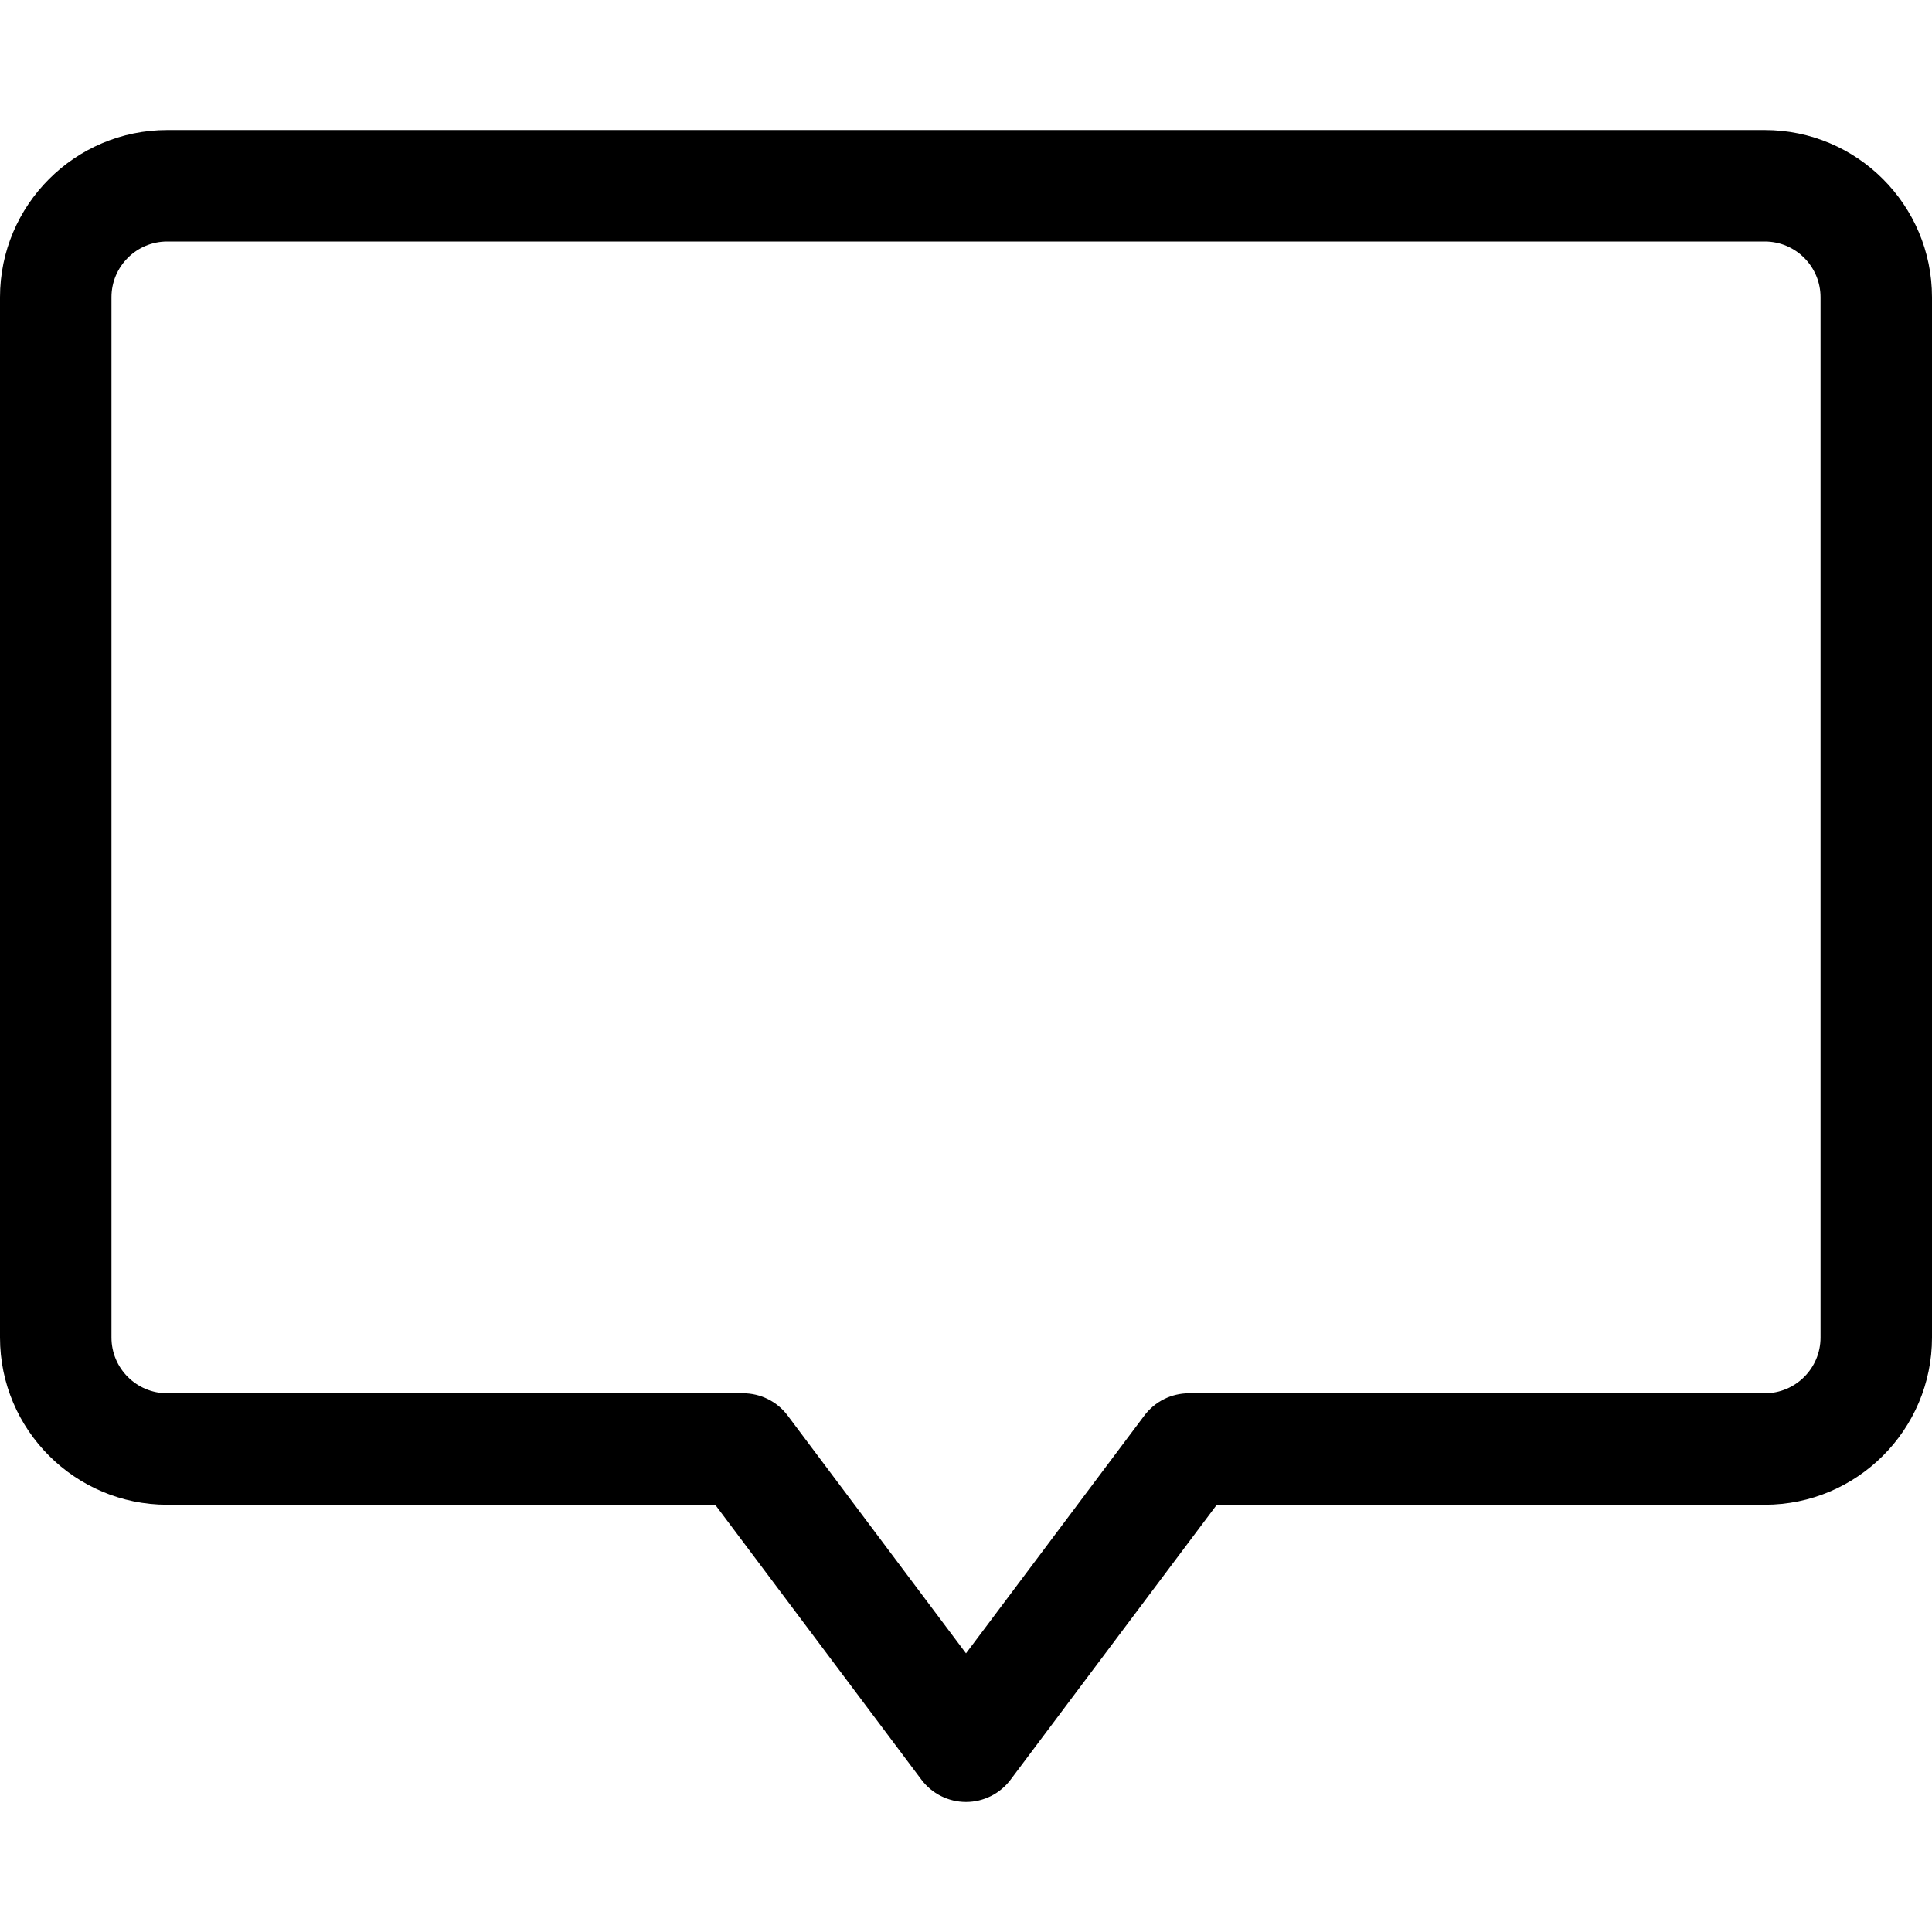 <?xml version="1.0" encoding="iso-8859-1"?>
<!-- Generator: Adobe Illustrator 19.0.0, SVG Export Plug-In . SVG Version: 6.00 Build 0)  -->
<svg version="1.1" id="Capa_1" xmlns="http://www.w3.org/2000/svg" xmlns:xlink="http://www.w3.org/1999/xlink" x="0px" y="0px"
	 viewBox="0 0 512 512" style="enable-background:new 0 0 512 512;" xml:space="preserve">
<g>
	<g>
		<path d="M467.692,34.462H44.308C19.876,34.462,0,54.338,0,78.769v275.692c0,24.431,19.876,44.308,44.308,44.308h145.231
			l54.646,72.862c2.789,3.719,7.167,5.908,11.815,5.908c4.649,0,9.026-2.189,11.815-5.908l54.646-72.862h145.231
			c24.431,0,44.308-19.876,44.308-44.308V78.769C512,54.338,492.124,34.462,467.692,34.462z M482.462,354.462
			c0,8.144-6.625,14.769-14.769,14.769H315.077c-4.649,0-9.026,2.189-11.815,5.908L256,438.154l-47.262-63.015
			c-2.789-3.719-7.167-5.908-11.815-5.908H44.308c-8.144,0-14.769-6.625-14.769-14.769V78.769C29.538,70.625,36.164,64,44.308,64
			h423.385c8.144,0,14.769,6.625,14.769,14.769V354.462z"/>
	</g>
</g>
</svg>
